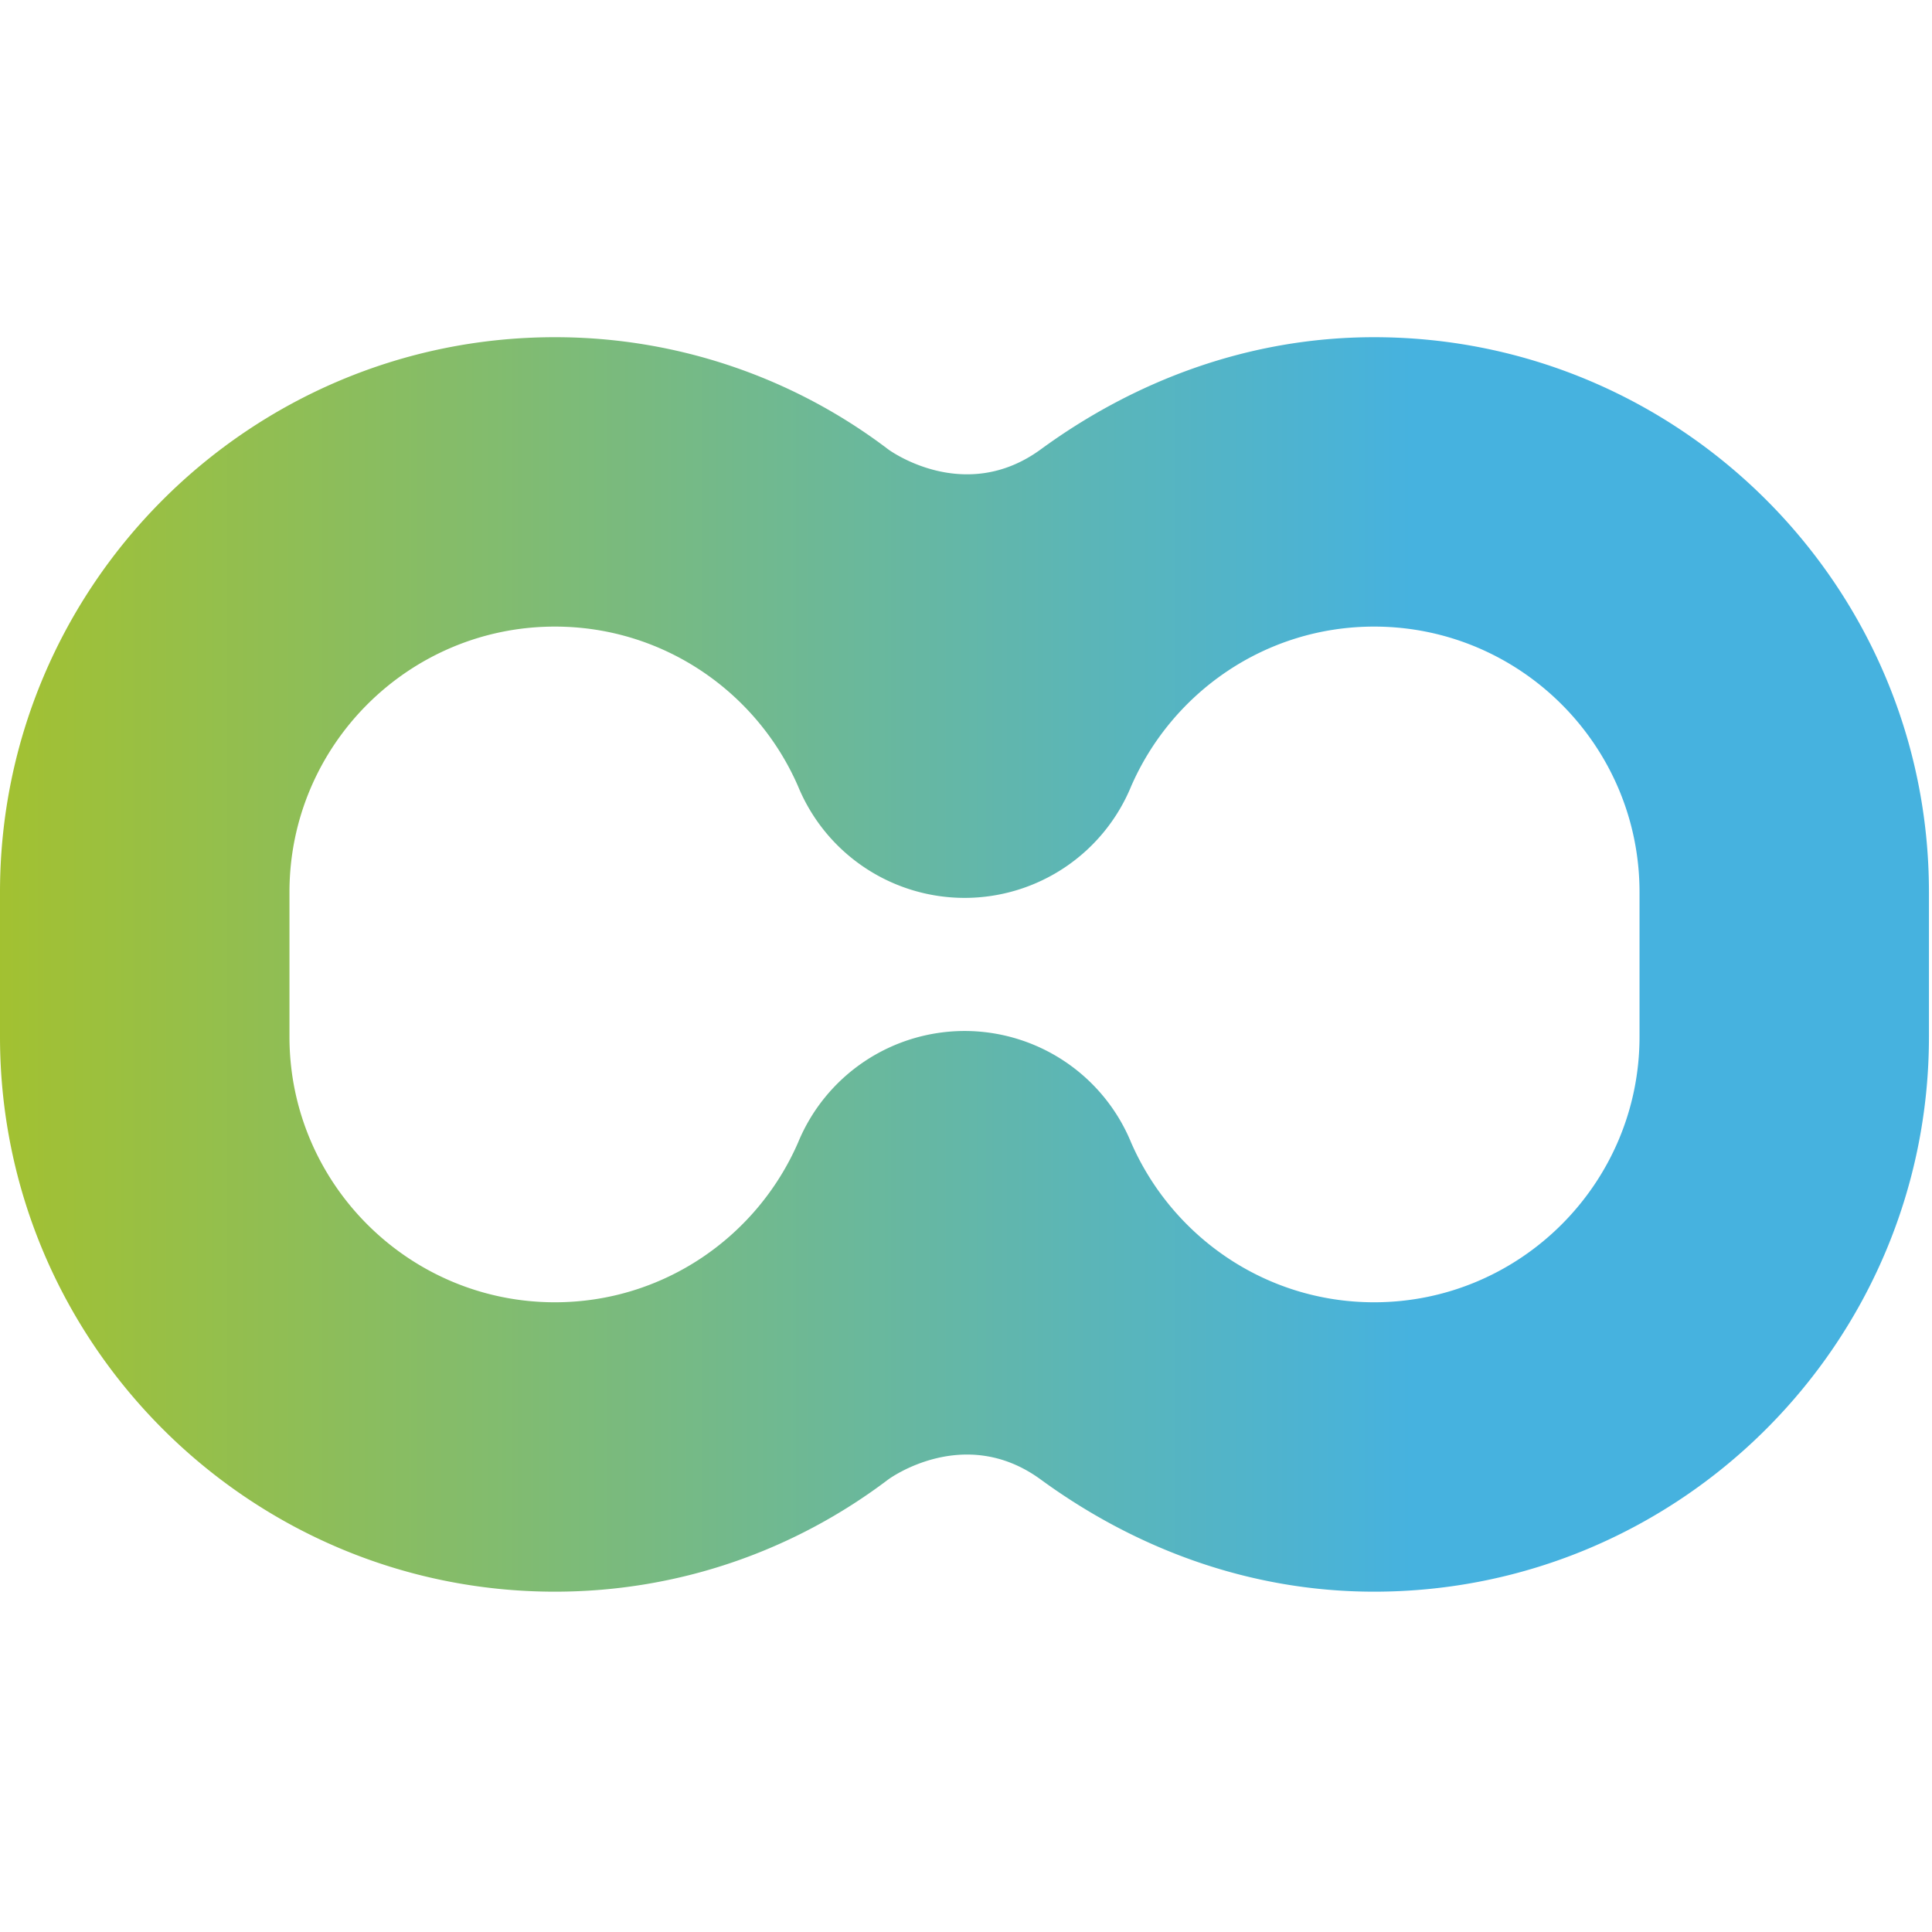 <svg xmlns="http://www.w3.org/2000/svg" xml:space="preserve" style="fill-rule:evenodd;clip-rule:evenodd;stroke-linejoin:round;stroke-miterlimit:2" viewBox="0 0 569 569" width="569" height="569"><path d="M0 0h568.1v568.08H0z" style="fill:none"/><clipPath id="a"><path d="M0 0h568.1v568.08H0z"/></clipPath><g clip-path="url(#a)"><path d="M306.53 132.34c-22.63 16.53-44.9.03-44.9.03a162.01 162.01 0 0 0-98.2-33.06C73.32 99.3 0 172.6 0 262.73v42.62c0 90.12 73.32 163.42 163.42 163.42 36.88 0 70.86-12.35 98.2-33.06 0 0 22.28-16.5 44.9.03 27.7 20.23 61.3 33.03 98.17 33.03 90.1 0 163.41-73.3 163.41-163.42v-42.62c0-90.12-73.32-163.42-163.41-163.42-36.86 0-70.48 12.8-98.16 33.03Zm26.62 99.2c12.06-27.61 39.52-47 71.54-47 43.1 0 78.17 35.07 78.17 78.2v42.6c0 43.12-35.08 78.2-78.17 78.2-32.02 0-59.48-19.4-71.54-47a53.05 53.05 0 0 0-49.05-32.9 53.07 53.07 0 0 0-49.04 32.81c-12.03 27.68-39.58 47.09-71.64 47.09-43.1 0-78.17-35.08-78.17-78.2v-42.6c0-43.13 35.07-78.2 78.17-78.2 32.06 0 59.61 19.4 71.64 47.08a53.07 53.07 0 0 0 49.04 32.82 53.05 53.05 0 0 0 49.05-32.9Z" style="fill:url(#b);fill-rule:nonzero"/></g><defs><linearGradient id="b" x1="0" x2="1" y1="0" y2="0" gradientTransform="matrix(568 0 0 568 0 284.04)" gradientUnits="userSpaceOnUse"><stop offset="0" style="stop-color:#a3c130;stop-opacity:1"/><stop offset=".73" style="stop-color:#46b2df;stop-opacity:1"/><stop offset="1" style="stop-color:#46b2df;stop-opacity:1"/></linearGradient></defs></svg>